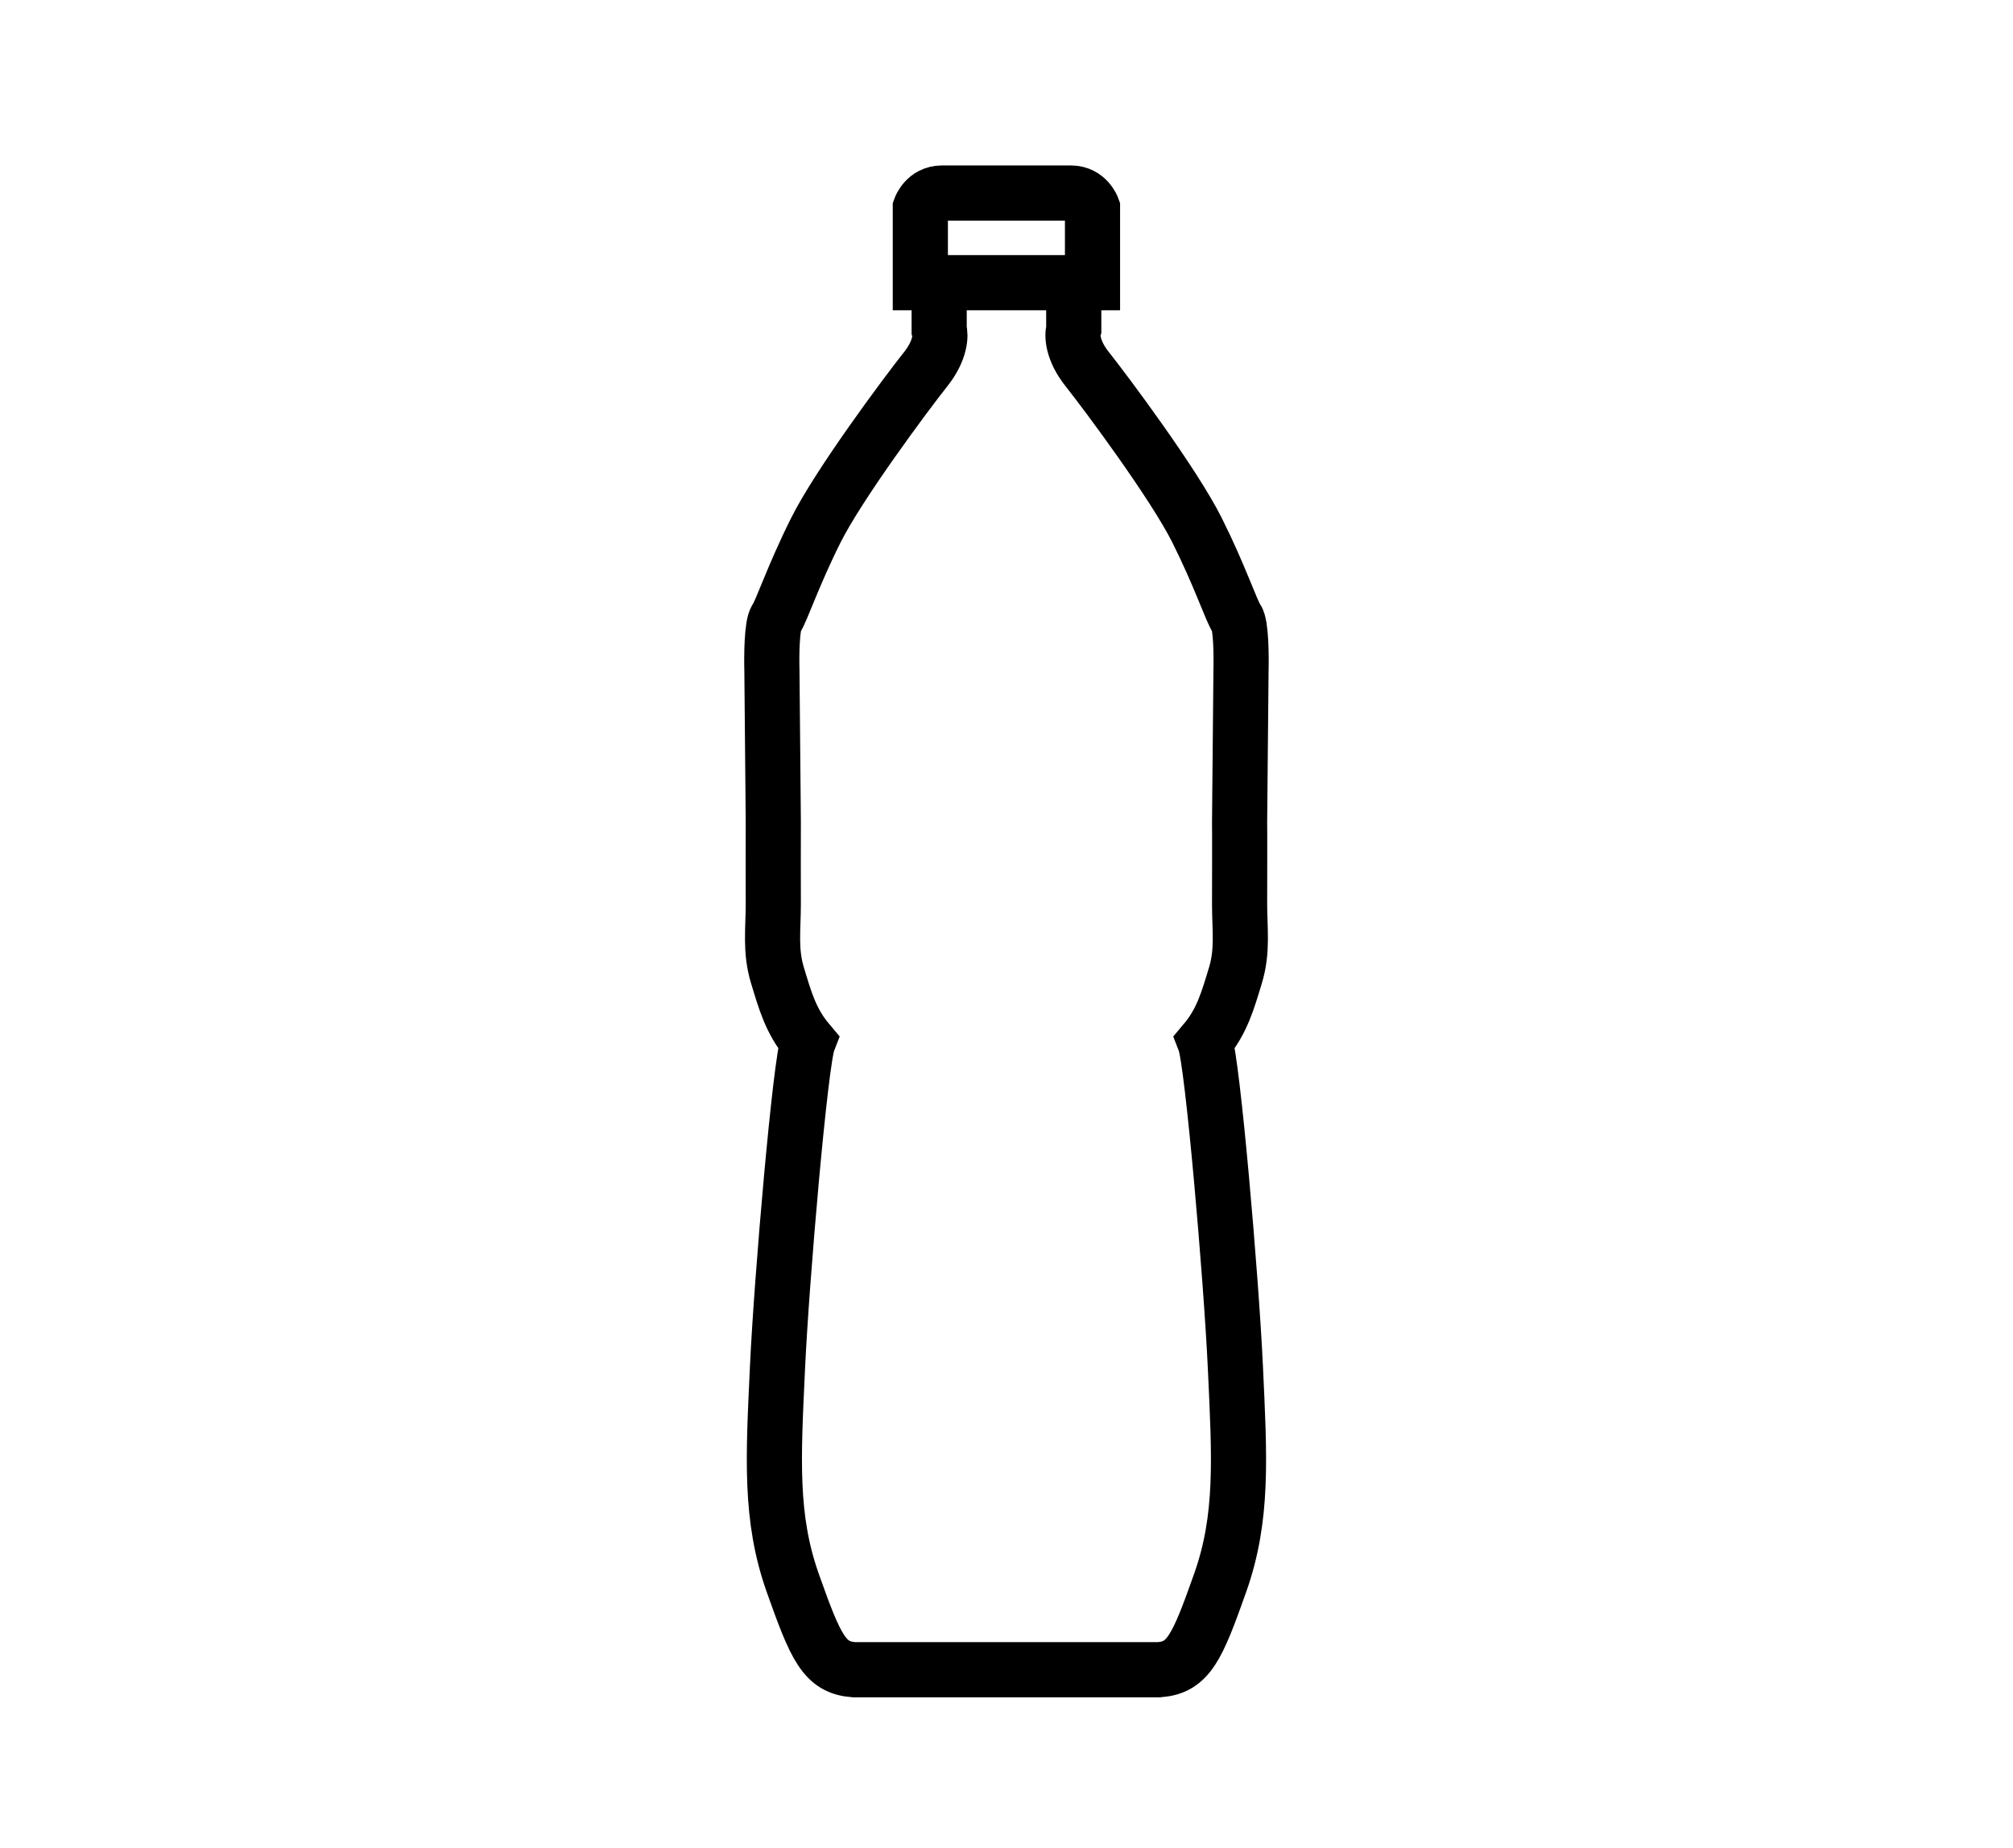 <svg width="73" height="67" viewBox="0 0 73 67" fill="none" xmlns="http://www.w3.org/2000/svg">
<path d="M34.058 10.746V11.954C34.122 12.146 34.114 12.702 33.566 13.392C32.88 14.254 30.426 17.549 29.585 19.23C28.745 20.91 28.347 22.149 28.148 22.436C27.989 22.666 27.978 23.785 27.993 24.316L28.043 29.789C28.037 30.1 28.043 32.38 28.043 32.793C28.043 33.687 27.922 34.479 28.195 35.373C28.468 36.268 28.674 37.03 29.304 37.778C29.026 38.496 28.347 46.322 28.195 49.595C28.043 52.868 27.912 55.036 28.747 57.397C29.583 59.758 29.898 60.464 30.96 60.549H42.036C43.098 60.464 43.414 59.758 44.249 57.397C45.085 55.036 44.953 52.868 44.801 49.595C44.65 46.322 43.971 38.496 43.693 37.778C44.323 37.03 44.528 36.268 44.801 35.373C45.075 34.479 44.953 33.687 44.953 32.793C44.953 32.38 44.96 30.1 44.953 29.789L45.004 24.316C45.018 23.785 45.008 22.666 44.849 22.436C44.65 22.149 44.252 20.91 43.411 19.23C42.571 17.549 40.116 14.254 39.431 13.392C38.882 12.702 38.874 12.146 38.939 11.954V10.746" stroke="black" stroke-width="2" stroke-miterlimit="10"/>
<path d="M34.156 7H36.497H38.839C39.424 7 39.619 7.542 39.619 7.542V10.251H36.497H33.375V7.542C33.375 7.542 33.57 7 34.156 7Z" stroke="black" stroke-width="2" stroke-miterlimit="10"/>
</svg>

